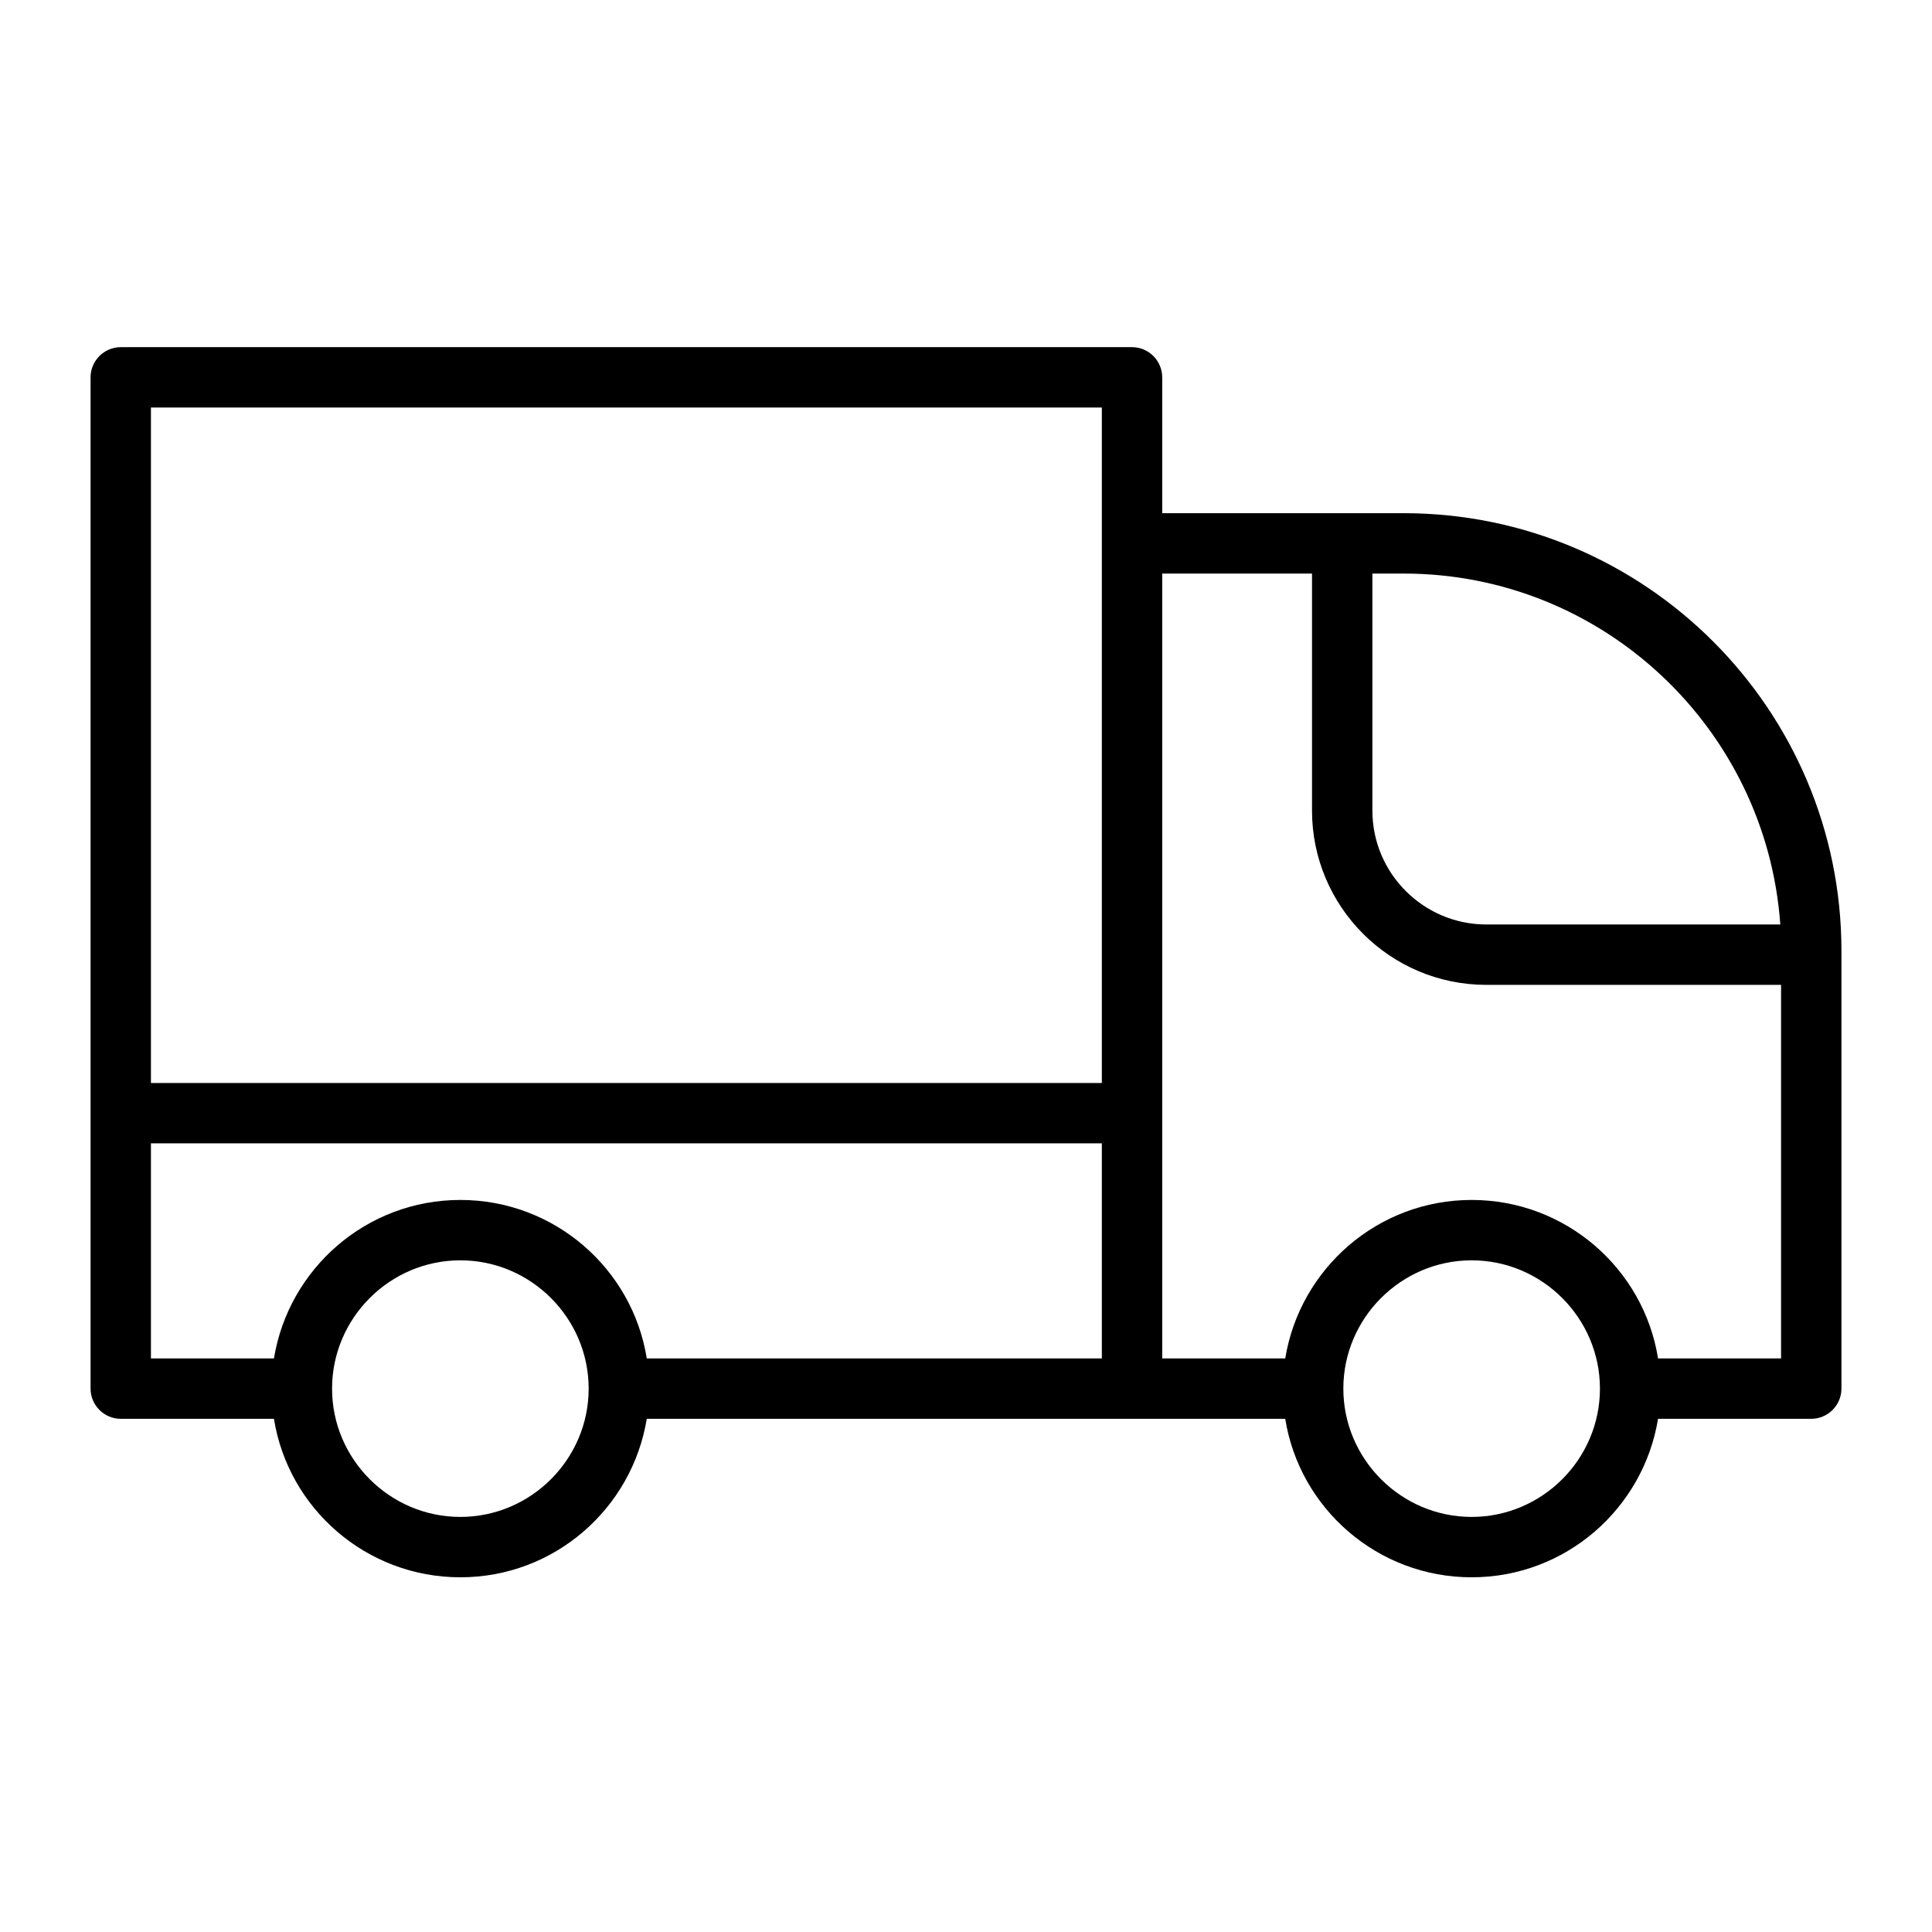 <svg width="64" height="64" viewBox="0 0 64 64" fill="none" xmlns="http://www.w3.org/2000/svg">
<path d="M46.5 17H38.5V12.5C38.5 11.95 38.05 11.5 37.5 11.5H4C3.45 11.5 3 11.95 3 12.5V46C3 46.55 3.45 47 4 47H9.075C9.55 49.975 12.137 52.25 15.25 52.25C18.363 52.25 20.938 49.975 21.425 47H37.5H42.575C43.05 49.975 45.638 52.25 48.75 52.25C51.862 52.25 54.438 49.975 54.925 47H60C60.55 47 61 46.55 61 46V31.5C61 23.5 54.5 17 46.5 17ZM58.975 30.625H49.237C47.163 30.625 45.462 28.938 45.462 26.85V19H46.5C53.1 19 58.513 24.137 58.975 30.625ZM36.5 13.5V35.875H5V13.5H36.5ZM9.075 45H5V37.875H36.5V45H21.425C20.95 42.025 18.363 39.75 15.25 39.75C12.137 39.75 9.562 42.025 9.075 45ZM15.25 50.25C12.912 50.25 11 48.337 11 46C11 43.663 12.912 41.75 15.25 41.75C17.587 41.75 19.5 43.663 19.5 46C19.5 48.337 17.587 50.25 15.25 50.25ZM48.75 50.25C46.413 50.25 44.5 48.337 44.5 46C44.5 43.663 46.413 41.75 48.75 41.75C51.087 41.75 53 43.663 53 46C53 48.337 51.087 50.25 48.75 50.25ZM54.925 45C54.45 42.025 51.862 39.75 48.75 39.75C45.638 39.75 43.062 42.025 42.575 45H38.5V19H43.462V26.85C43.462 30.038 46.05 32.625 49.237 32.625H59V45H54.925Z" fill="black"/>
</svg>
